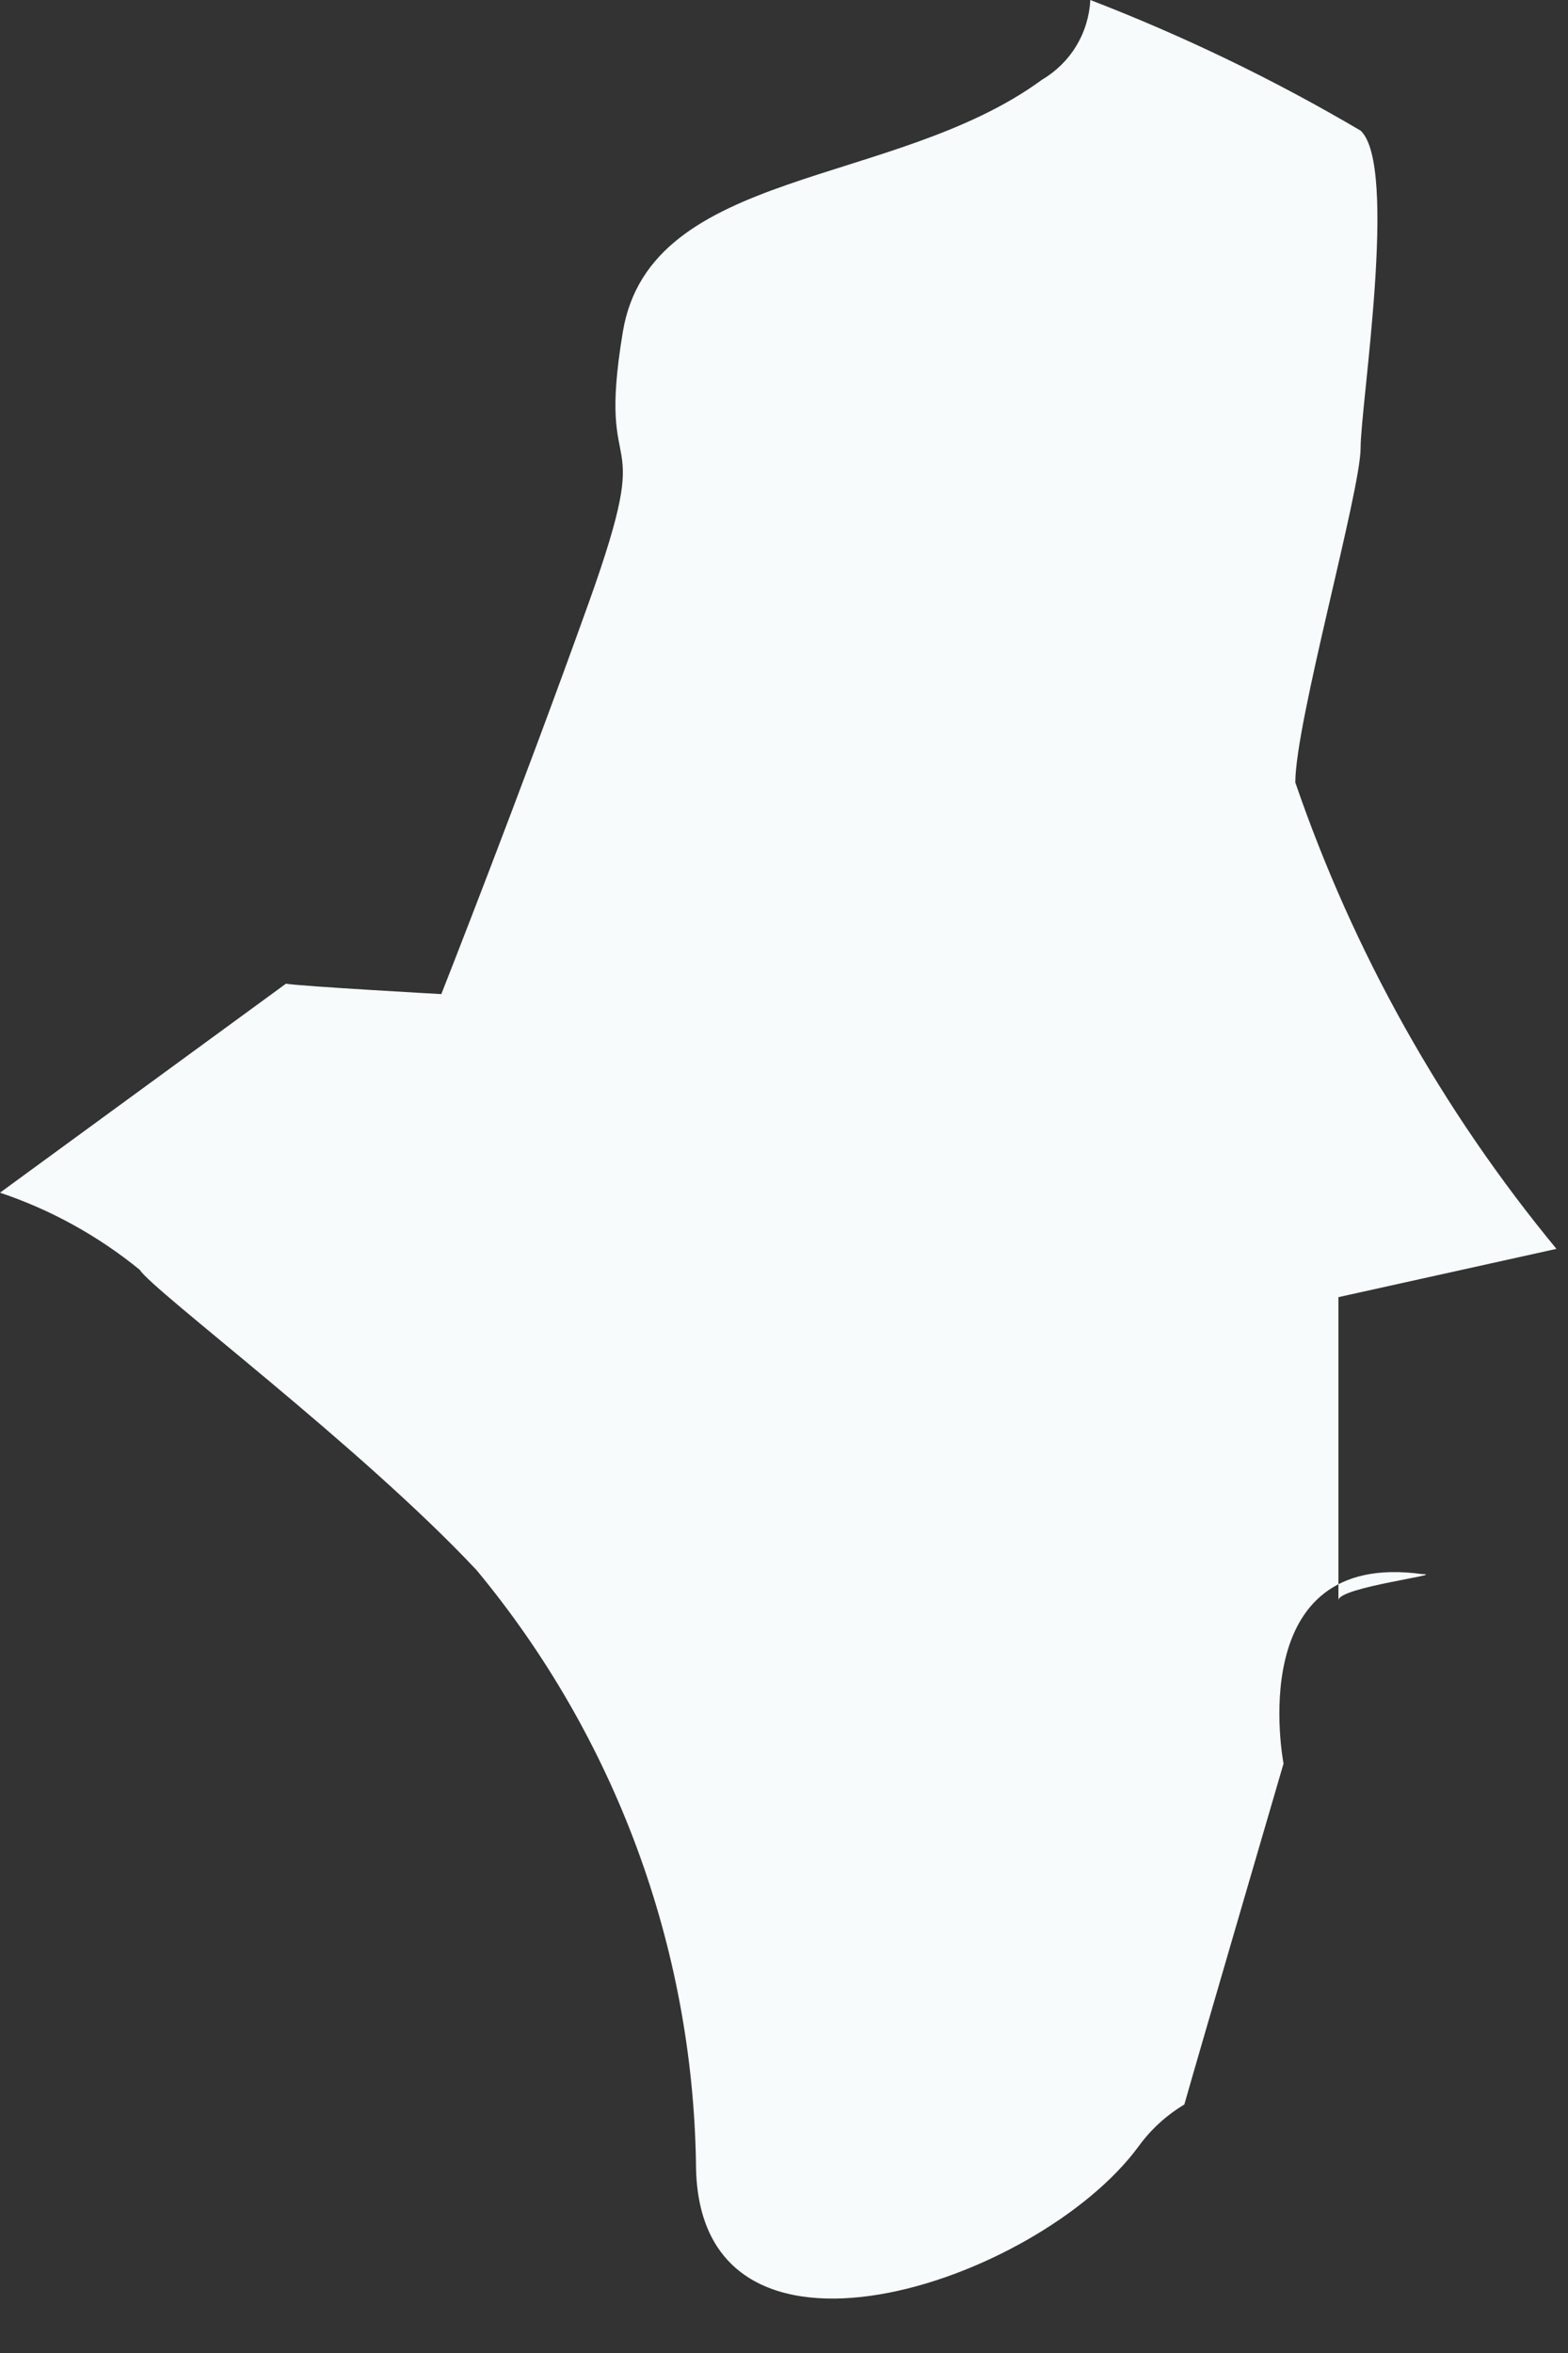 <?xml version="1.0" encoding="utf-8"?>
<svg xmlns="http://www.w3.org/2000/svg" fill="none" height="100%" overflow="visible" preserveAspectRatio="none" style="display: block;" viewBox="0 0 22 33" width="100%">
<rect x="0" y="0" width="22" height="33" fill="#333333" stroke="none"/>
<path d="M21.838 17.515C20.234 15.572 18.992 13.357 18.174 10.974C18.174 10.131 19.09 6.889 19.09 6.284C19.09 5.679 19.621 2.327 19.09 1.832C17.878 1.118 16.61 0.506 15.298 0C15.286 0.228 15.219 0.449 15.1 0.645C14.982 0.84 14.817 1.002 14.62 1.118C12.55 2.638 9.124 2.345 8.739 4.653C8.354 6.962 9.234 5.734 8.263 8.446C7.292 11.157 6.192 13.942 6.192 13.942C6.192 13.942 4.214 13.832 4.012 13.796L0 16.727C0.713 16.966 1.377 17.333 1.96 17.808C2.143 18.101 5.056 20.281 6.687 22.021C8.63 24.363 9.716 27.297 9.765 30.339C9.765 33.637 14.565 32.025 15.976 30.101C16.148 29.864 16.366 29.665 16.617 29.515C16.782 28.928 18.009 24.733 18.009 24.733C18.009 24.733 17.423 21.728 19.951 22.076C20.318 22.076 18.779 22.26 18.779 22.443V18.192L21.838 17.515Z" fill="#F7FBFC" id="Vector"/>
</svg>